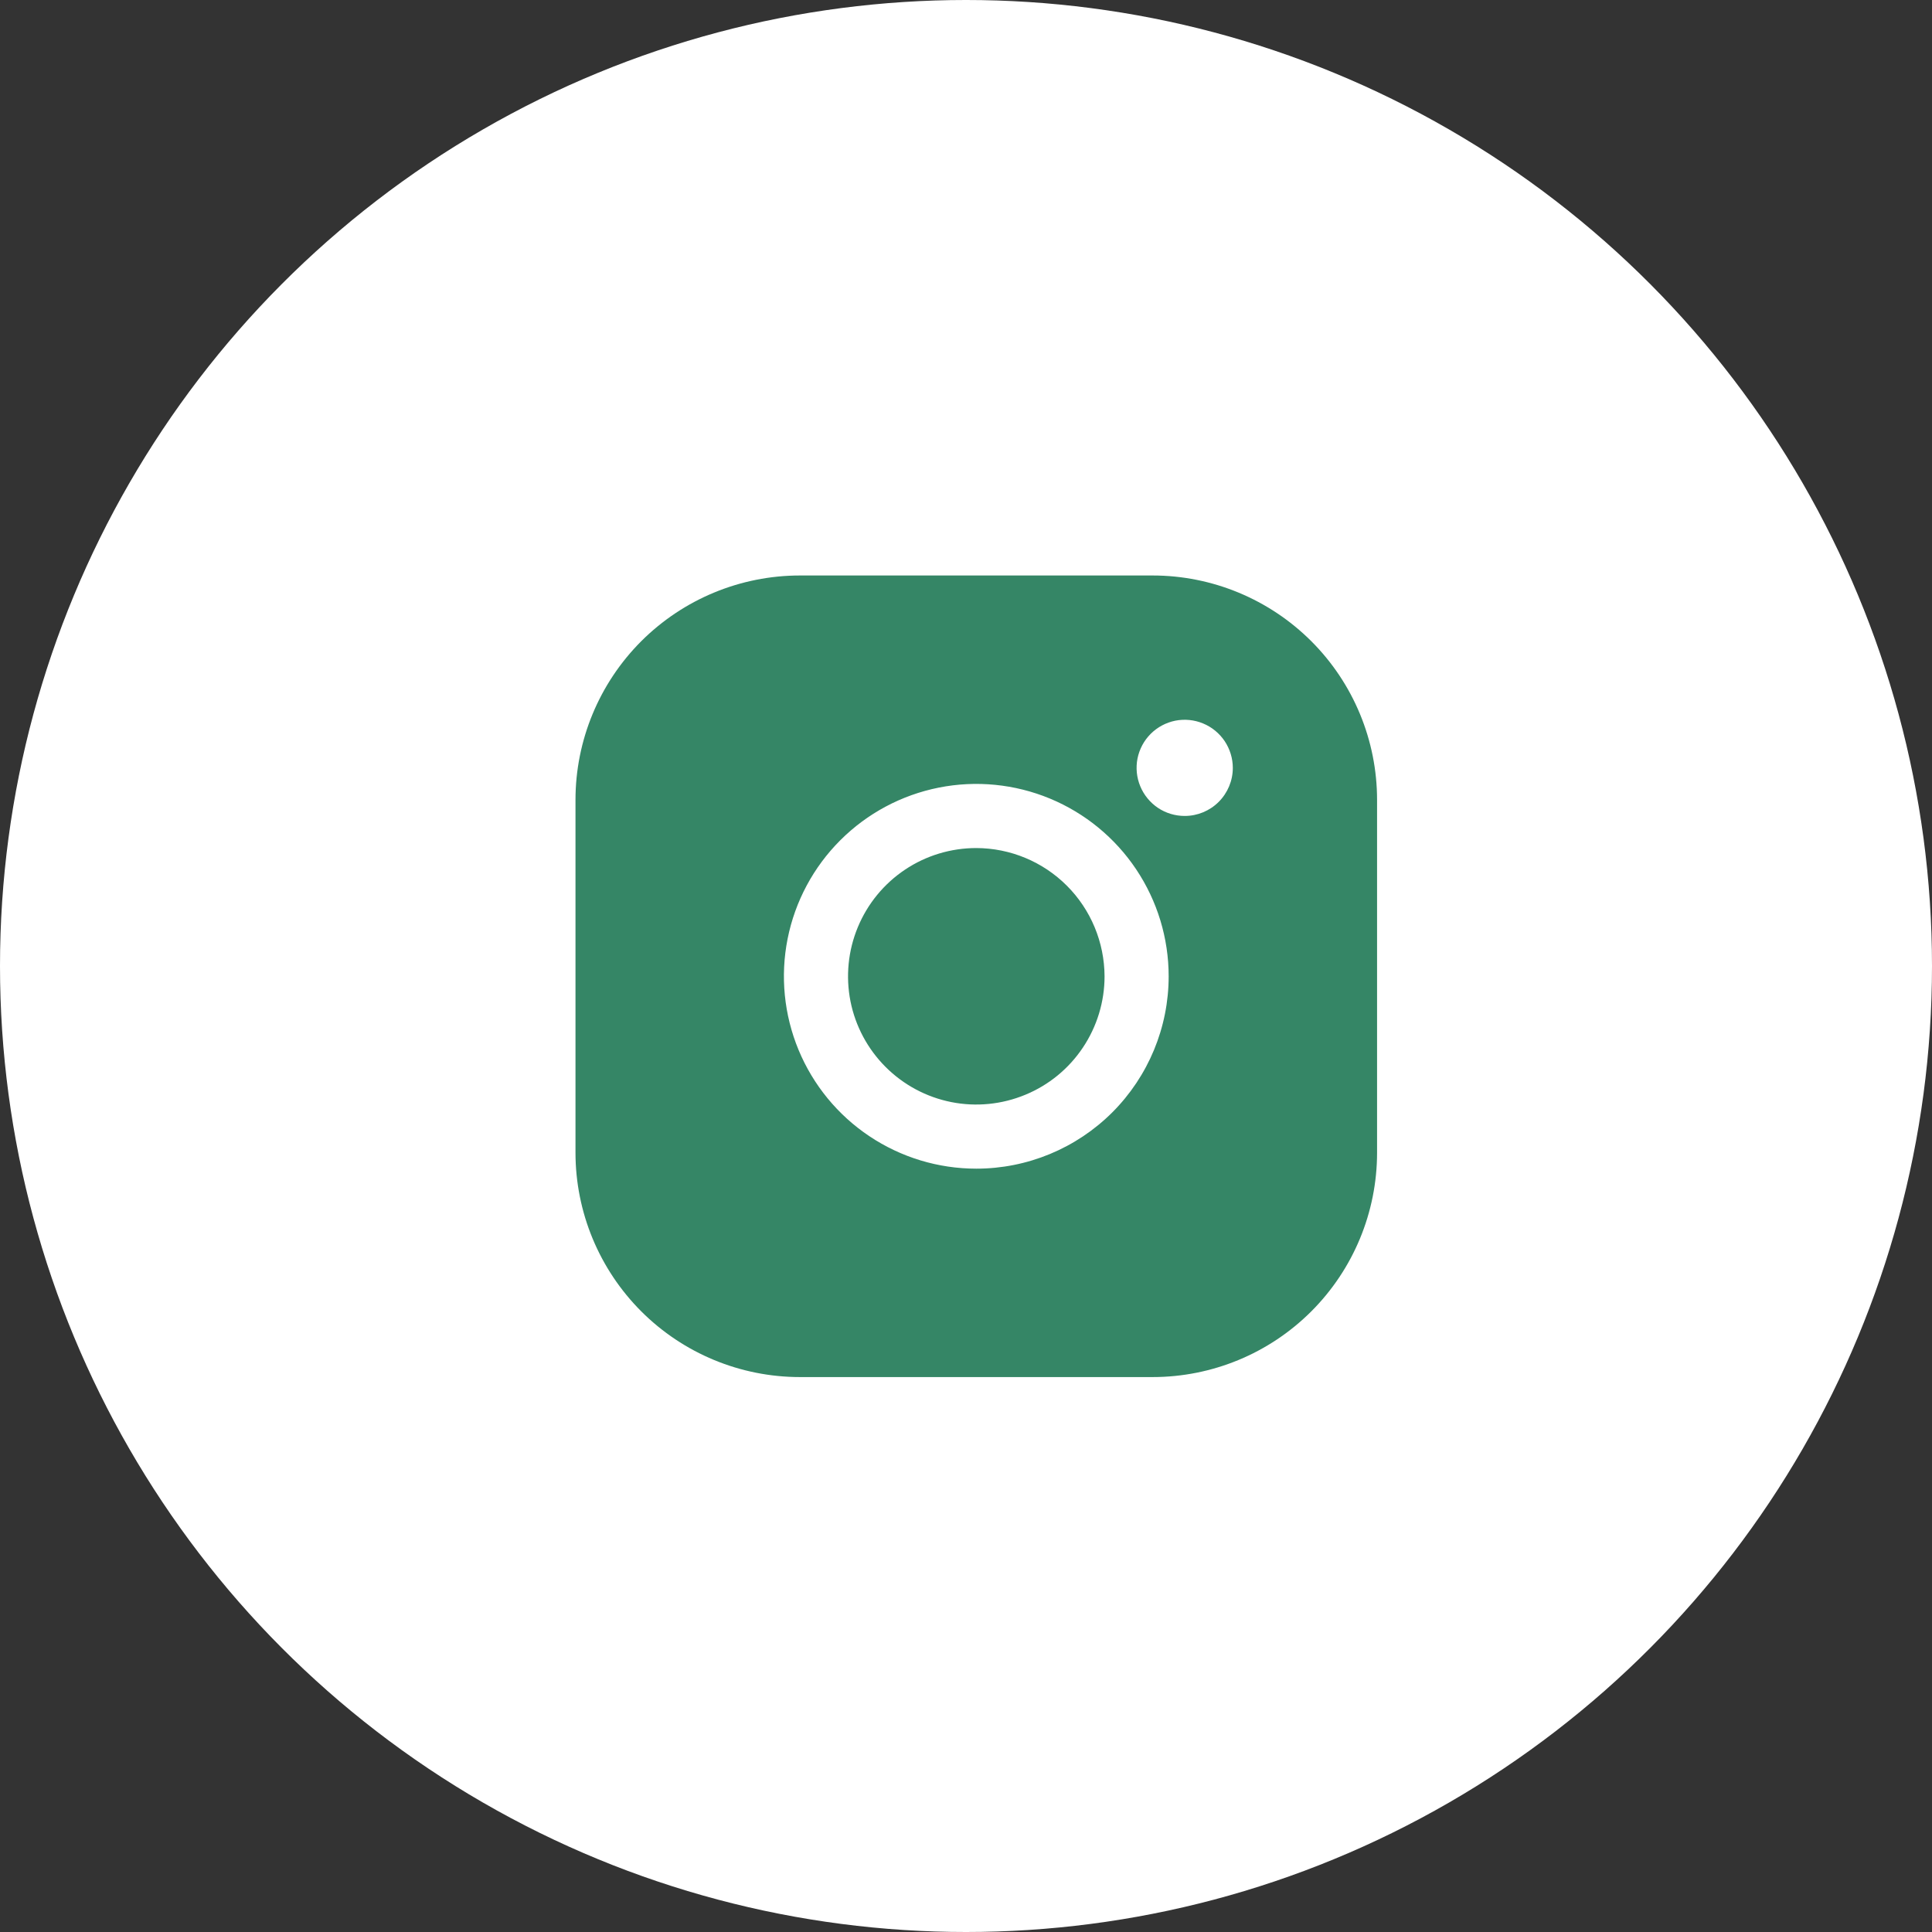 <svg viewBox="0 0 39 39" fill="none" xmlns="http://www.w3.org/2000/svg">
<rect x="0" y="0" width="39" height="39" fill="#333333" stroke="none"/>
<circle cx="19.5" cy="19.5" r="19.5" fill="white"/>
<path d="M22.297 19.708C22.297 20.22 22.145 20.72 21.86 21.146C21.576 21.572 21.171 21.904 20.698 22.099C20.225 22.295 19.705 22.347 19.203 22.247C18.7 22.147 18.239 21.9 17.877 21.538C17.515 21.176 17.268 20.715 17.168 20.213C17.069 19.71 17.12 19.19 17.316 18.717C17.512 18.244 17.843 17.84 18.269 17.555C18.695 17.27 19.196 17.119 19.708 17.119C20.394 17.121 21.051 17.394 21.536 17.879C22.021 18.364 22.294 19.022 22.297 19.708ZM27.798 16.148V23.267C27.798 24.469 27.321 25.621 26.471 26.471C25.621 27.321 24.469 27.798 23.267 27.798H16.148C14.946 27.798 13.794 27.321 12.944 26.471C12.095 25.621 11.617 24.469 11.617 23.267V16.148C11.617 14.946 12.095 13.794 12.944 12.944C13.794 12.095 14.946 11.617 16.148 11.617H23.267C24.469 11.617 25.621 12.095 26.471 12.944C27.321 13.794 27.798 14.946 27.798 16.148ZM23.591 19.708C23.591 18.939 23.363 18.189 22.936 17.55C22.51 16.912 21.903 16.414 21.194 16.12C20.484 15.826 19.703 15.749 18.95 15.899C18.197 16.049 17.505 16.419 16.962 16.962C16.419 17.505 16.049 18.197 15.899 18.95C15.749 19.703 15.826 20.484 16.12 21.194C16.414 21.903 16.912 22.51 17.55 22.936C18.189 23.363 18.939 23.591 19.708 23.591C20.738 23.591 21.725 23.182 22.454 22.454C23.182 21.725 23.591 20.738 23.591 19.708ZM24.886 15.501C24.886 15.309 24.828 15.121 24.722 14.961C24.615 14.802 24.464 14.677 24.286 14.604C24.109 14.53 23.914 14.511 23.725 14.548C23.537 14.586 23.364 14.678 23.228 14.814C23.092 14.95 23 15.123 22.962 15.311C22.925 15.499 22.944 15.695 23.018 15.872C23.091 16.049 23.216 16.201 23.375 16.308C23.535 16.415 23.723 16.471 23.915 16.471C24.172 16.471 24.419 16.369 24.601 16.187C24.783 16.005 24.886 15.758 24.886 15.501Z" fill="#358666"/>
</svg>